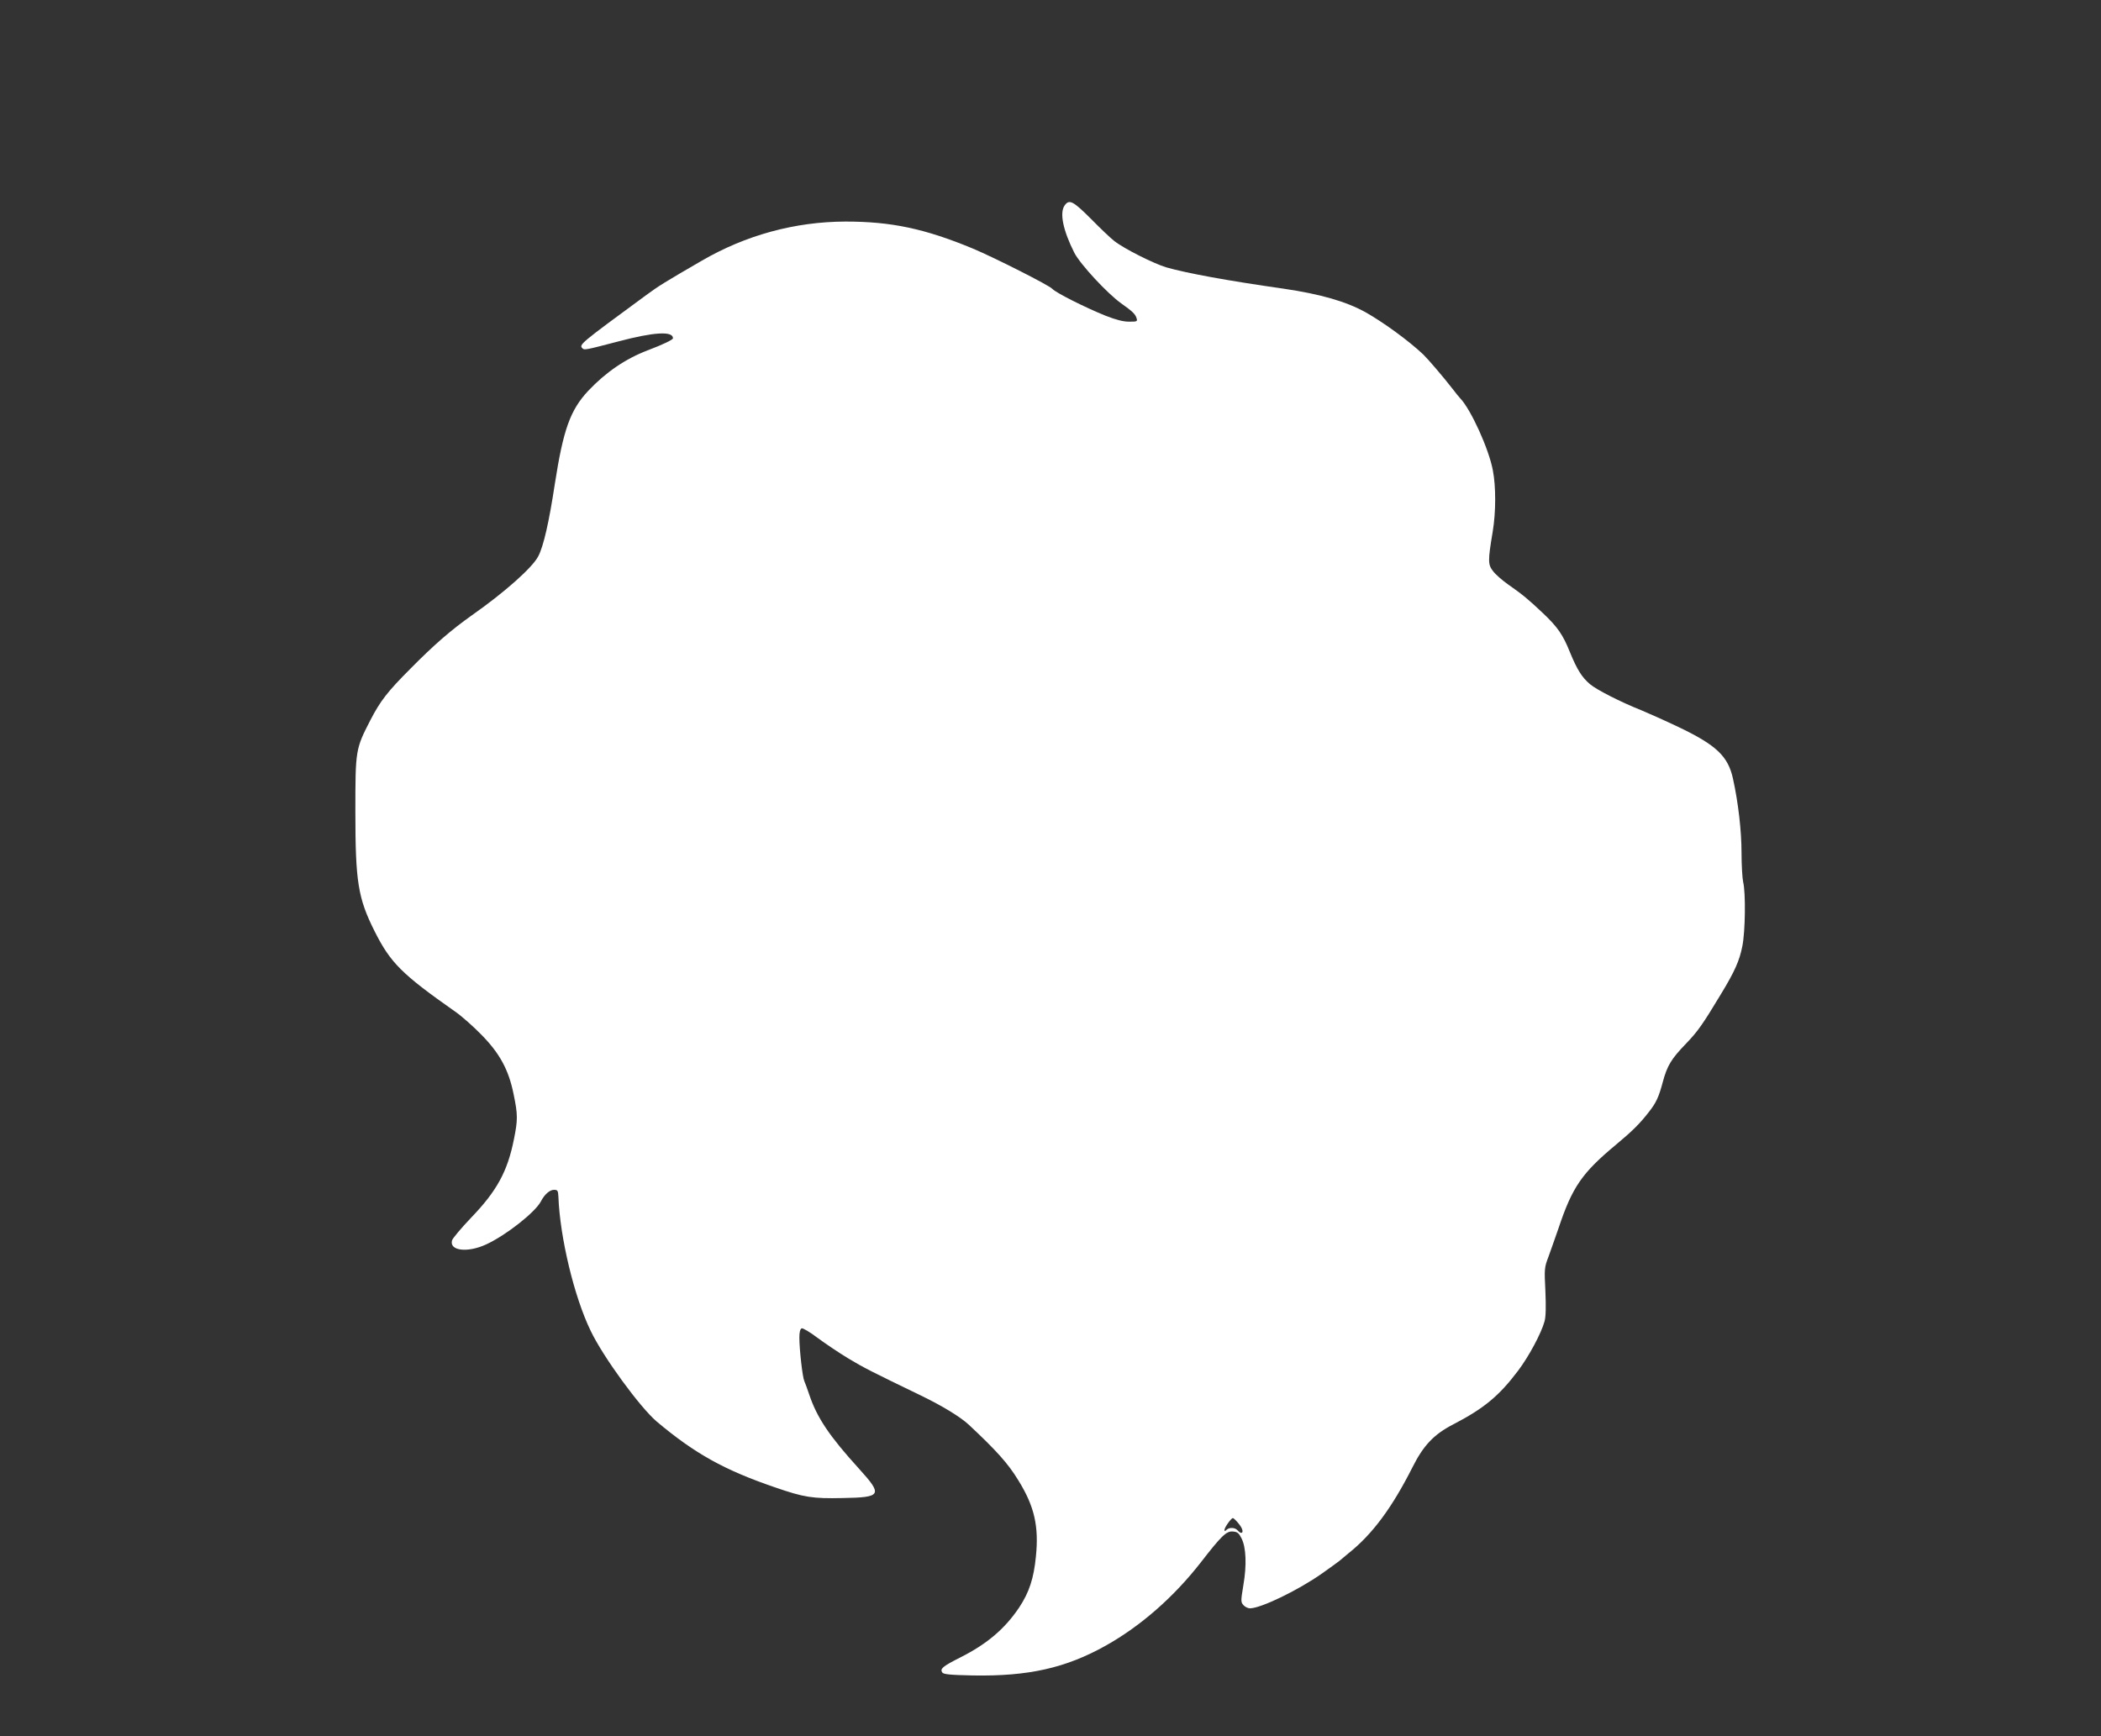 <?xml version="1.0" standalone="no"?>
<!DOCTYPE svg PUBLIC "-//W3C//DTD SVG 20010904//EN"
 "http://www.w3.org/TR/2001/REC-SVG-20010904/DTD/svg10.dtd">
<svg version="1.0" xmlns="http://www.w3.org/2000/svg"
 width="1280pt" height="1058pt" viewBox="0 0 1280 1058"
 preserveAspectRatio="xMidYMid meet">
<rect x="0" y="0" width="1280" height="1058" fill="#333333" stroke="none"/>
<g transform="translate(0,1058) scale(0.1,-0.1)"
fill="#ffffff" stroke="none">
<path d="M6486 9328 c-32 -45 -9 -153 59 -288 36 -70 200 -247 285 -308 68
-48 87 -66 94 -90 7 -21 4 -22 -45 -22 -36 0 -79 11 -143 36 -122 49 -305 141
-325 164 -18 21 -352 190 -483 245 -294 122 -498 165 -777 165 -307 -1 -607
-82 -878 -240 -221 -128 -260 -152 -336 -208 -407 -299 -411 -302 -388 -325
11 -11 21 -9 216 42 219 58 335 65 335 20 0 -9 -60 -38 -155 -74 -134 -51
-254 -133 -361 -246 -110 -118 -152 -235 -204 -569 -35 -231 -69 -380 -101
-440 -35 -68 -203 -218 -404 -359 -127 -90 -231 -180 -372 -323 -143 -143
-186 -199 -247 -317 -90 -175 -91 -181 -91 -556 0 -429 16 -527 117 -729 97
-193 165 -261 491 -490 38 -26 108 -88 157 -138 114 -115 169 -216 199 -365
26 -125 26 -156 2 -275 -39 -196 -104 -315 -261 -478 -60 -63 -113 -126 -116
-138 -18 -64 96 -77 209 -24 121 56 297 195 332 261 22 43 54 71 80 71 22 0
25 -4 27 -42 9 -246 96 -611 197 -818 76 -159 300 -465 402 -552 232 -195 411
-295 721 -401 177 -61 227 -69 412 -65 238 4 245 18 100 178 -181 199 -256
311 -303 450 -12 36 -26 74 -31 85 -11 24 -30 193 -30 265 0 34 5 52 14 56 7
3 51 -23 97 -58 46 -34 129 -90 185 -124 98 -59 144 -82 444 -227 132 -64 240
-130 292 -178 169 -158 240 -237 302 -339 98 -158 126 -280 107 -465 -13 -133
-41 -218 -102 -310 -88 -131 -197 -223 -360 -305 -105 -53 -123 -68 -109 -90
7 -12 44 -16 187 -19 337 -6 566 45 810 182 214 120 414 296 578 506 127 164
157 193 197 189 27 -2 36 -10 52 -42 28 -56 32 -163 11 -285 -16 -97 -16 -103
1 -122 9 -10 27 -19 39 -19 66 0 294 110 440 213 55 39 102 73 105 76 3 3 28
24 55 46 146 116 265 277 390 524 67 134 131 201 247 261 187 97 280 173 396
327 66 87 142 229 162 302 8 30 9 88 5 185 -7 136 -6 143 19 209 14 38 41 116
61 173 84 251 142 336 350 509 102 85 145 128 201 200 44 56 60 91 84 181 27
101 52 142 142 235 71 74 101 116 214 304 82 135 112 202 129 290 18 89 21
325 5 390 -5 22 -10 103 -10 180 0 131 -20 305 -52 450 -30 137 -101 205 -334
316 -82 39 -183 84 -224 101 -126 50 -273 125 -313 159 -49 41 -79 89 -122
194 -43 107 -74 153 -166 240 -87 82 -121 111 -210 173 -36 25 -78 62 -93 82
-31 40 -32 61 -2 240 20 120 20 276 1 374 -24 130 -134 371 -198 438 -7 7 -28
33 -47 58 -59 76 -151 183 -179 210 -90 85 -243 196 -351 257 -119 66 -275
111 -500 144 -344 49 -588 94 -715 130 -76 23 -258 114 -317 161 -21 16 -84
76 -141 134 -109 109 -133 122 -161 82z m1058 -8029 c26 -30 34 -59 17 -59 -5
0 -14 7 -21 15 -15 18 -51 20 -68 3 -9 -9 -12 -9 -12 0 0 15 41 72 51 72 4 0
19 -14 33 -31z"/>
</g>
</svg>
